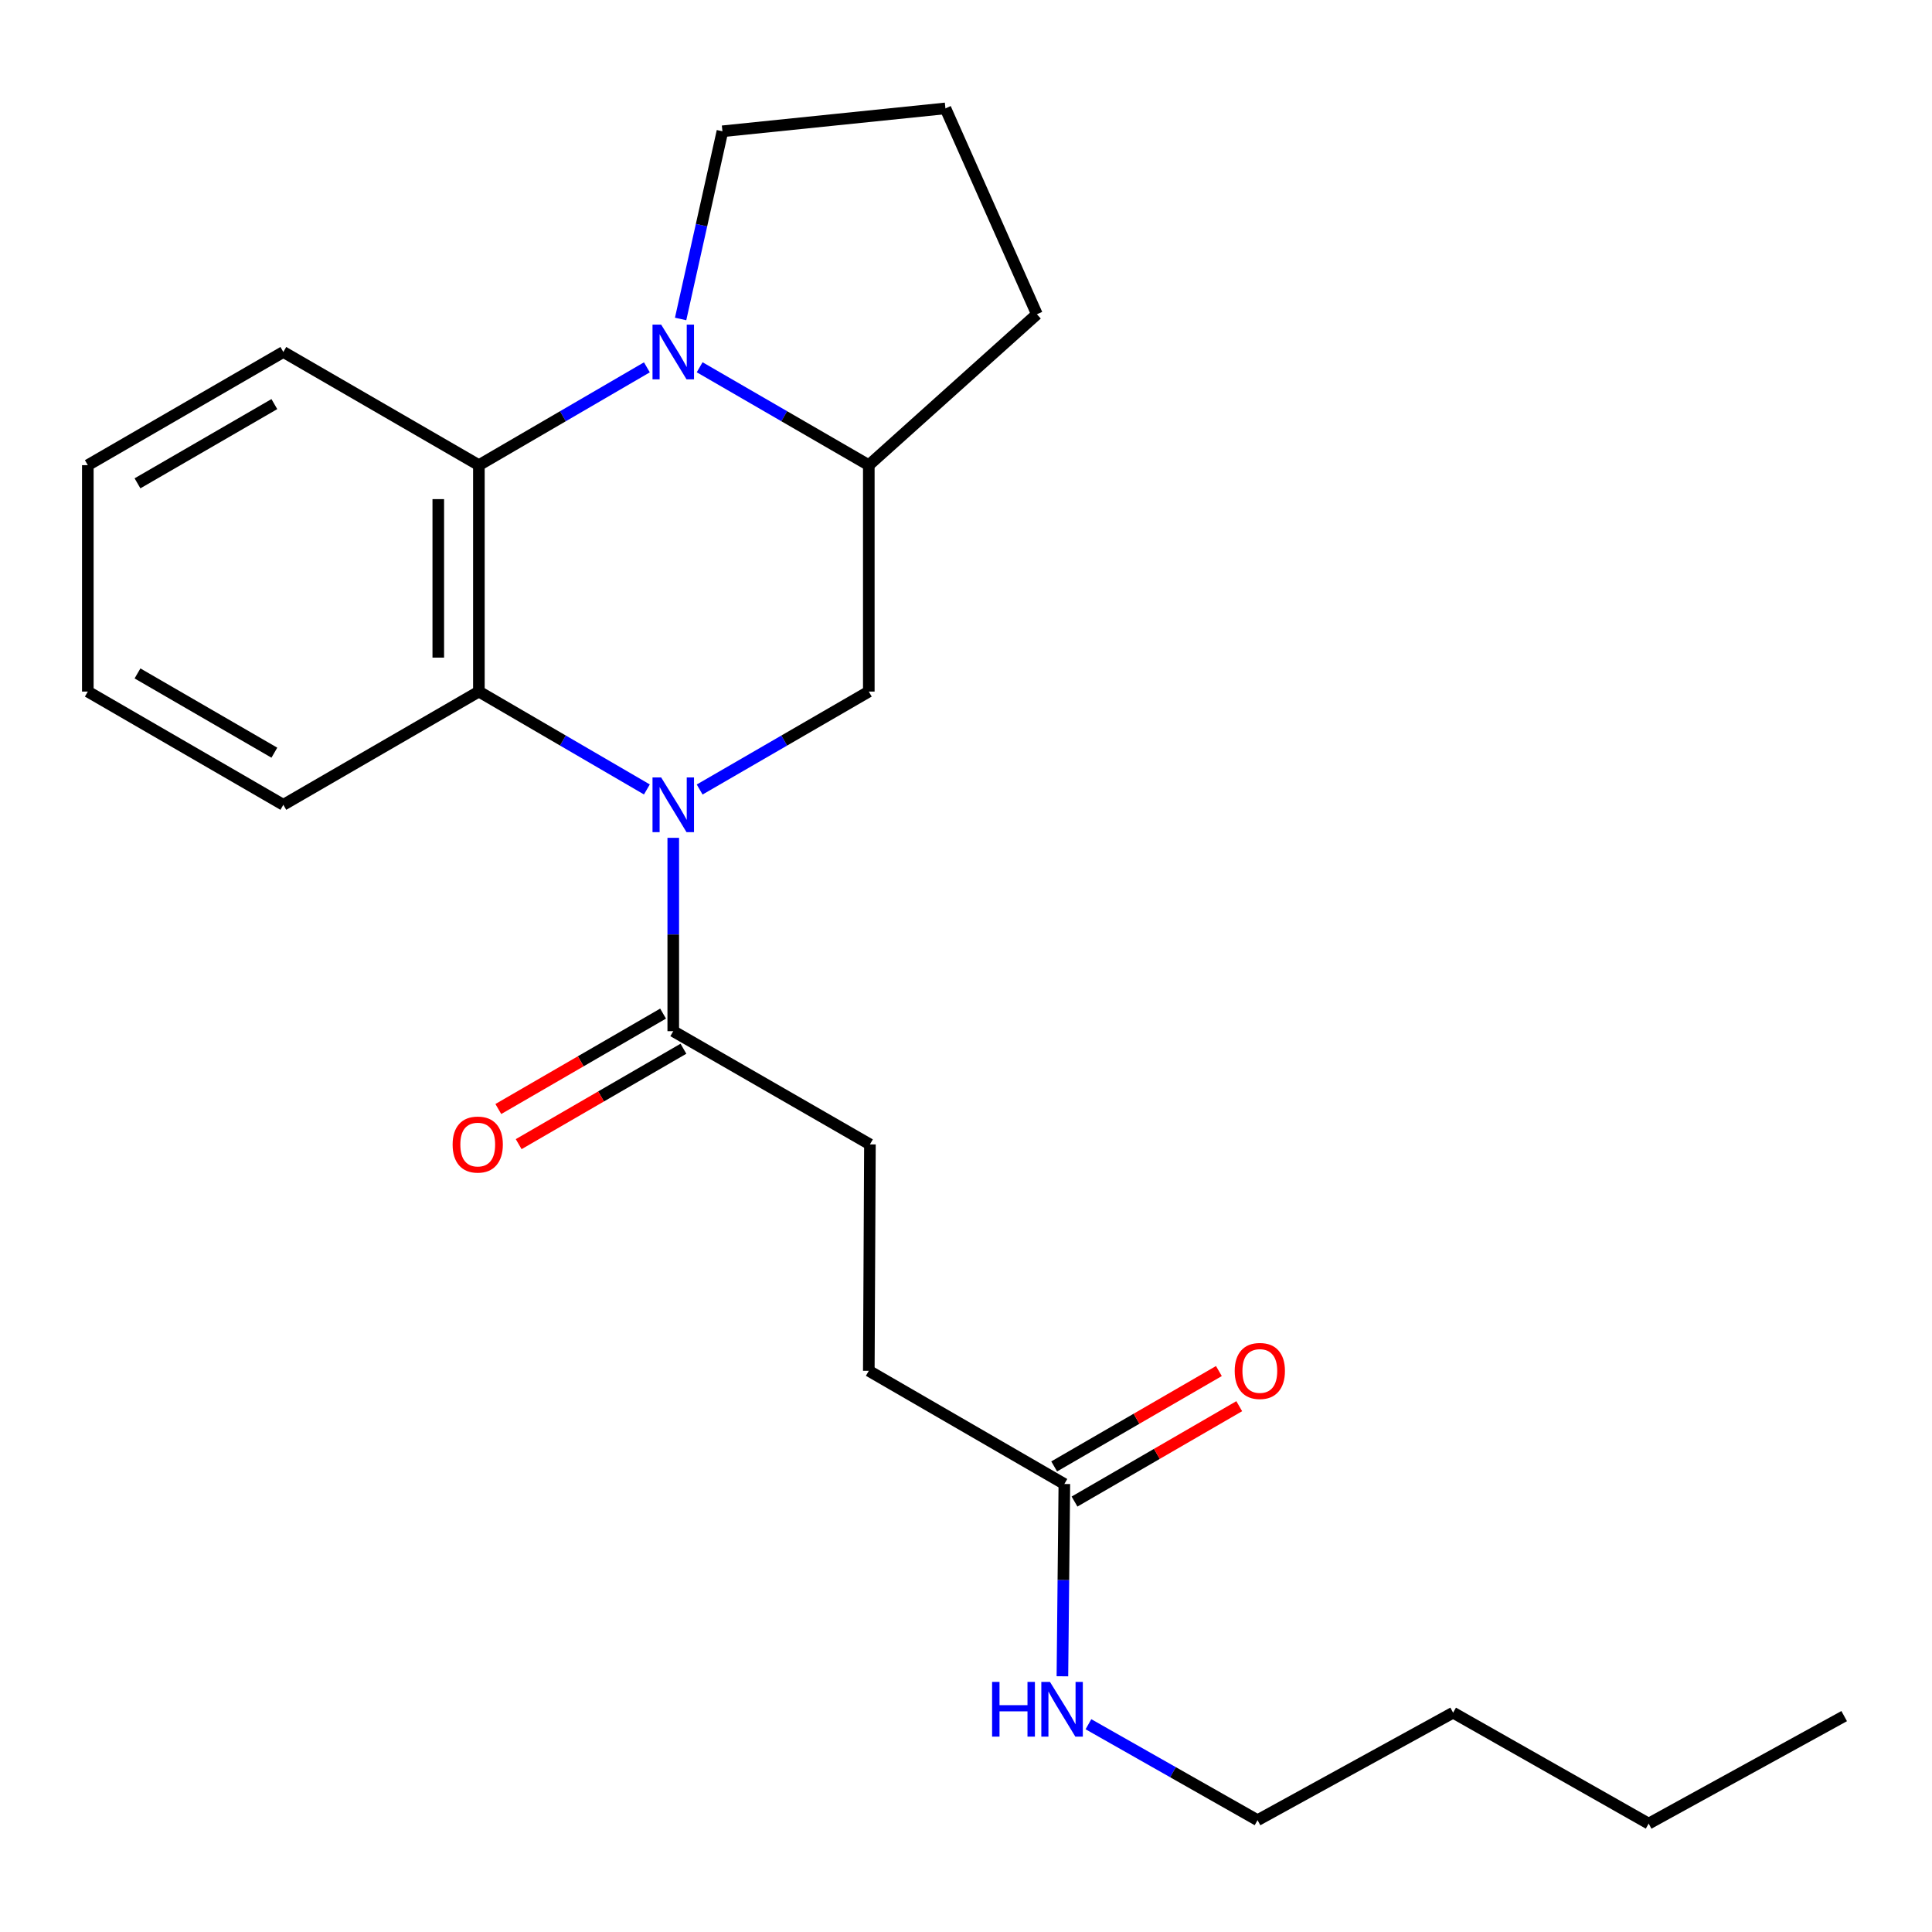 <?xml version='1.0' encoding='iso-8859-1'?>
<svg version='1.1' baseProfile='full'
              xmlns='http://www.w3.org/2000/svg'
                      xmlns:rdkit='http://www.rdkit.org/xml'
                      xmlns:xlink='http://www.w3.org/1999/xlink'
                  xml:space='preserve'
width='1000px' height='1000px' viewBox='0 0 1000 1000'>
<!-- END OF HEADER -->
<rect style='opacity:1.0;fill:#FFFFFF;stroke:none' width='1000' height='1000' x='0' y='0'> </rect>
<path class='bond-1' d='M 334.826,408.615 L 291.348,383.286' style='fill:none;fill-rule:evenodd;stroke:#0000FF;stroke-width:6px;stroke-linecap:butt;stroke-linejoin:miter;stroke-opacity:1' />
<path class='bond-1' d='M 291.348,383.286 L 247.87,357.957' style='fill:none;fill-rule:evenodd;stroke:#000000;stroke-width:6px;stroke-linecap:butt;stroke-linejoin:miter;stroke-opacity:1' />
<path class='bond-3' d='M 362.141,408.655 L 405.916,383.306' style='fill:none;fill-rule:evenodd;stroke:#0000FF;stroke-width:6px;stroke-linecap:butt;stroke-linejoin:miter;stroke-opacity:1' />
<path class='bond-3' d='M 405.916,383.306 L 449.691,357.957' style='fill:none;fill-rule:evenodd;stroke:#000000;stroke-width:6px;stroke-linecap:butt;stroke-linejoin:miter;stroke-opacity:1' />
<path class='bond-4' d='M 348.477,433.657 L 348.477,483.694' style='fill:none;fill-rule:evenodd;stroke:#0000FF;stroke-width:6px;stroke-linecap:butt;stroke-linejoin:miter;stroke-opacity:1' />
<path class='bond-4' d='M 348.477,483.694 L 348.477,533.73' style='fill:none;fill-rule:evenodd;stroke:#000000;stroke-width:6px;stroke-linecap:butt;stroke-linejoin:miter;stroke-opacity:1' />
<path class='bond-0' d='M 362.141,190.094 L 405.916,215.433' style='fill:none;fill-rule:evenodd;stroke:#0000FF;stroke-width:6px;stroke-linecap:butt;stroke-linejoin:miter;stroke-opacity:1' />
<path class='bond-0' d='M 405.916,215.433 L 449.691,240.772' style='fill:none;fill-rule:evenodd;stroke:#000000;stroke-width:6px;stroke-linecap:butt;stroke-linejoin:miter;stroke-opacity:1' />
<path class='bond-12' d='M 352.284,165.099 L 363.107,116.526' style='fill:none;fill-rule:evenodd;stroke:#0000FF;stroke-width:6px;stroke-linecap:butt;stroke-linejoin:miter;stroke-opacity:1' />
<path class='bond-12' d='M 363.107,116.526 L 373.929,67.953' style='fill:none;fill-rule:evenodd;stroke:#000000;stroke-width:6px;stroke-linecap:butt;stroke-linejoin:miter;stroke-opacity:1' />
<path class='bond-23' d='M 334.827,190.134 L 291.348,215.453' style='fill:none;fill-rule:evenodd;stroke:#0000FF;stroke-width:6px;stroke-linecap:butt;stroke-linejoin:miter;stroke-opacity:1' />
<path class='bond-23' d='M 291.348,215.453 L 247.87,240.772' style='fill:none;fill-rule:evenodd;stroke:#000000;stroke-width:6px;stroke-linecap:butt;stroke-linejoin:miter;stroke-opacity:1' />
<path class='bond-2' d='M 247.87,357.957 L 247.87,240.772' style='fill:none;fill-rule:evenodd;stroke:#000000;stroke-width:6px;stroke-linecap:butt;stroke-linejoin:miter;stroke-opacity:1' />
<path class='bond-2' d='M 226.855,340.38 L 226.855,258.35' style='fill:none;fill-rule:evenodd;stroke:#000000;stroke-width:6px;stroke-linecap:butt;stroke-linejoin:miter;stroke-opacity:1' />
<path class='bond-13' d='M 247.87,357.957 L 146.657,416.568' style='fill:none;fill-rule:evenodd;stroke:#000000;stroke-width:6px;stroke-linecap:butt;stroke-linejoin:miter;stroke-opacity:1' />
<path class='bond-14' d='M 247.87,240.772 L 146.657,182.185' style='fill:none;fill-rule:evenodd;stroke:#000000;stroke-width:6px;stroke-linecap:butt;stroke-linejoin:miter;stroke-opacity:1' />
<path class='bond-5' d='M 449.691,357.957 L 449.691,240.772' style='fill:none;fill-rule:evenodd;stroke:#000000;stroke-width:6px;stroke-linecap:butt;stroke-linejoin:miter;stroke-opacity:1' />
<path class='bond-7' d='M 343.211,524.637 L 300.572,549.331' style='fill:none;fill-rule:evenodd;stroke:#000000;stroke-width:6px;stroke-linecap:butt;stroke-linejoin:miter;stroke-opacity:1' />
<path class='bond-7' d='M 300.572,549.331 L 257.933,574.025' style='fill:none;fill-rule:evenodd;stroke:#FF0000;stroke-width:6px;stroke-linecap:butt;stroke-linejoin:miter;stroke-opacity:1' />
<path class='bond-7' d='M 353.743,542.823 L 311.104,567.517' style='fill:none;fill-rule:evenodd;stroke:#000000;stroke-width:6px;stroke-linecap:butt;stroke-linejoin:miter;stroke-opacity:1' />
<path class='bond-7' d='M 311.104,567.517 L 268.465,592.211' style='fill:none;fill-rule:evenodd;stroke:#FF0000;stroke-width:6px;stroke-linecap:butt;stroke-linejoin:miter;stroke-opacity:1' />
<path class='bond-8' d='M 348.477,533.73 L 450.275,592.34' style='fill:none;fill-rule:evenodd;stroke:#000000;stroke-width:6px;stroke-linecap:butt;stroke-linejoin:miter;stroke-opacity:1' />
<path class='bond-15' d='M 449.691,240.772 L 536.696,162.652' style='fill:none;fill-rule:evenodd;stroke:#000000;stroke-width:6px;stroke-linecap:butt;stroke-linejoin:miter;stroke-opacity:1' />
<path class='bond-6' d='M 550.905,768.113 L 449.691,709.526' style='fill:none;fill-rule:evenodd;stroke:#000000;stroke-width:6px;stroke-linecap:butt;stroke-linejoin:miter;stroke-opacity:1' />
<path class='bond-9' d='M 556.17,777.207 L 598.798,752.523' style='fill:none;fill-rule:evenodd;stroke:#000000;stroke-width:6px;stroke-linecap:butt;stroke-linejoin:miter;stroke-opacity:1' />
<path class='bond-9' d='M 598.798,752.523 L 641.426,727.84' style='fill:none;fill-rule:evenodd;stroke:#FF0000;stroke-width:6px;stroke-linecap:butt;stroke-linejoin:miter;stroke-opacity:1' />
<path class='bond-9' d='M 545.639,759.02 L 588.267,734.336' style='fill:none;fill-rule:evenodd;stroke:#000000;stroke-width:6px;stroke-linecap:butt;stroke-linejoin:miter;stroke-opacity:1' />
<path class='bond-9' d='M 588.267,734.336 L 630.895,709.653' style='fill:none;fill-rule:evenodd;stroke:#FF0000;stroke-width:6px;stroke-linecap:butt;stroke-linejoin:miter;stroke-opacity:1' />
<path class='bond-10' d='M 550.905,768.113 L 550.401,817.877' style='fill:none;fill-rule:evenodd;stroke:#000000;stroke-width:6px;stroke-linecap:butt;stroke-linejoin:miter;stroke-opacity:1' />
<path class='bond-10' d='M 550.401,817.877 L 549.898,867.64' style='fill:none;fill-rule:evenodd;stroke:#0000FF;stroke-width:6px;stroke-linecap:butt;stroke-linejoin:miter;stroke-opacity:1' />
<path class='bond-11' d='M 450.275,592.34 L 449.691,709.526' style='fill:none;fill-rule:evenodd;stroke:#000000;stroke-width:6px;stroke-linecap:butt;stroke-linejoin:miter;stroke-opacity:1' />
<path class='bond-17' d='M 563.374,892.459 L 607.139,917.291' style='fill:none;fill-rule:evenodd;stroke:#0000FF;stroke-width:6px;stroke-linecap:butt;stroke-linejoin:miter;stroke-opacity:1' />
<path class='bond-17' d='M 607.139,917.291 L 650.904,942.123' style='fill:none;fill-rule:evenodd;stroke:#000000;stroke-width:6px;stroke-linecap:butt;stroke-linejoin:miter;stroke-opacity:1' />
<path class='bond-24' d='M 373.929,67.953 L 489.352,56.102' style='fill:none;fill-rule:evenodd;stroke:#000000;stroke-width:6px;stroke-linecap:butt;stroke-linejoin:miter;stroke-opacity:1' />
<path class='bond-21' d='M 146.657,416.568 L 45.455,357.957' style='fill:none;fill-rule:evenodd;stroke:#000000;stroke-width:6px;stroke-linecap:butt;stroke-linejoin:miter;stroke-opacity:1' />
<path class='bond-21' d='M 142.009,389.59 L 71.167,348.563' style='fill:none;fill-rule:evenodd;stroke:#000000;stroke-width:6px;stroke-linecap:butt;stroke-linejoin:miter;stroke-opacity:1' />
<path class='bond-25' d='M 146.657,182.185 L 45.455,240.772' style='fill:none;fill-rule:evenodd;stroke:#000000;stroke-width:6px;stroke-linecap:butt;stroke-linejoin:miter;stroke-opacity:1' />
<path class='bond-25' d='M 142.005,209.161 L 71.164,250.172' style='fill:none;fill-rule:evenodd;stroke:#000000;stroke-width:6px;stroke-linecap:butt;stroke-linejoin:miter;stroke-opacity:1' />
<path class='bond-16' d='M 536.696,162.652 L 489.352,56.102' style='fill:none;fill-rule:evenodd;stroke:#000000;stroke-width:6px;stroke-linecap:butt;stroke-linejoin:miter;stroke-opacity:1' />
<path class='bond-18' d='M 650.904,942.123 L 752.13,886.478' style='fill:none;fill-rule:evenodd;stroke:#000000;stroke-width:6px;stroke-linecap:butt;stroke-linejoin:miter;stroke-opacity:1' />
<path class='bond-19' d='M 752.13,886.478 L 853.343,943.898' style='fill:none;fill-rule:evenodd;stroke:#000000;stroke-width:6px;stroke-linecap:butt;stroke-linejoin:miter;stroke-opacity:1' />
<path class='bond-22' d='M 853.343,943.898 L 954.545,888.253' style='fill:none;fill-rule:evenodd;stroke:#000000;stroke-width:6px;stroke-linecap:butt;stroke-linejoin:miter;stroke-opacity:1' />
<path class='bond-20' d='M 45.455,240.772 L 45.455,357.957' style='fill:none;fill-rule:evenodd;stroke:#000000;stroke-width:6px;stroke-linecap:butt;stroke-linejoin:miter;stroke-opacity:1' />
<path  class='atom-0' d='M 342.217 402.408
L 351.497 417.408
Q 352.417 418.888, 353.897 421.568
Q 355.377 424.248, 355.457 424.408
L 355.457 402.408
L 359.217 402.408
L 359.217 430.728
L 355.337 430.728
L 345.377 414.328
Q 344.217 412.408, 342.977 410.208
Q 341.777 408.008, 341.417 407.328
L 341.417 430.728
L 337.737 430.728
L 337.737 402.408
L 342.217 402.408
' fill='#0000FF'/>
<path  class='atom-1' d='M 342.217 168.025
L 351.497 183.025
Q 352.417 184.505, 353.897 187.185
Q 355.377 189.865, 355.457 190.025
L 355.457 168.025
L 359.217 168.025
L 359.217 196.345
L 355.337 196.345
L 345.377 179.945
Q 344.217 178.025, 342.977 175.825
Q 341.777 173.625, 341.417 172.945
L 341.417 196.345
L 337.737 196.345
L 337.737 168.025
L 342.217 168.025
' fill='#0000FF'/>
<path  class='atom-8' d='M 234.275 592.42
Q 234.275 585.62, 237.635 581.82
Q 240.995 578.02, 247.275 578.02
Q 253.555 578.02, 256.915 581.82
Q 260.275 585.62, 260.275 592.42
Q 260.275 599.3, 256.875 603.22
Q 253.475 607.1, 247.275 607.1
Q 241.035 607.1, 237.635 603.22
Q 234.275 599.34, 234.275 592.42
M 247.275 603.9
Q 251.595 603.9, 253.915 601.02
Q 256.275 598.1, 256.275 592.42
Q 256.275 586.86, 253.915 584.06
Q 251.595 581.22, 247.275 581.22
Q 242.955 581.22, 240.595 584.02
Q 238.275 586.82, 238.275 592.42
Q 238.275 598.14, 240.595 601.02
Q 242.955 603.9, 247.275 603.9
' fill='#FF0000'/>
<path  class='atom-10' d='M 639.083 709.606
Q 639.083 702.806, 642.443 699.006
Q 645.803 695.206, 652.083 695.206
Q 658.363 695.206, 661.723 699.006
Q 665.083 702.806, 665.083 709.606
Q 665.083 716.486, 661.683 720.406
Q 658.283 724.286, 652.083 724.286
Q 645.843 724.286, 642.443 720.406
Q 639.083 716.526, 639.083 709.606
M 652.083 721.086
Q 656.403 721.086, 658.723 718.206
Q 661.083 715.286, 661.083 709.606
Q 661.083 704.046, 658.723 701.246
Q 656.403 698.406, 652.083 698.406
Q 647.763 698.406, 645.403 701.206
Q 643.083 704.006, 643.083 709.606
Q 643.083 715.326, 645.403 718.206
Q 647.763 721.086, 652.083 721.086
' fill='#FF0000'/>
<path  class='atom-11' d='M 513.505 870.555
L 517.345 870.555
L 517.345 882.595
L 531.825 882.595
L 531.825 870.555
L 535.665 870.555
L 535.665 898.875
L 531.825 898.875
L 531.825 885.795
L 517.345 885.795
L 517.345 898.875
L 513.505 898.875
L 513.505 870.555
' fill='#0000FF'/>
<path  class='atom-11' d='M 543.465 870.555
L 552.745 885.555
Q 553.665 887.035, 555.145 889.715
Q 556.625 892.395, 556.705 892.555
L 556.705 870.555
L 560.465 870.555
L 560.465 898.875
L 556.585 898.875
L 546.625 882.475
Q 545.465 880.555, 544.225 878.355
Q 543.025 876.155, 542.665 875.475
L 542.665 898.875
L 538.985 898.875
L 538.985 870.555
L 543.465 870.555
' fill='#0000FF'/>
</svg>
